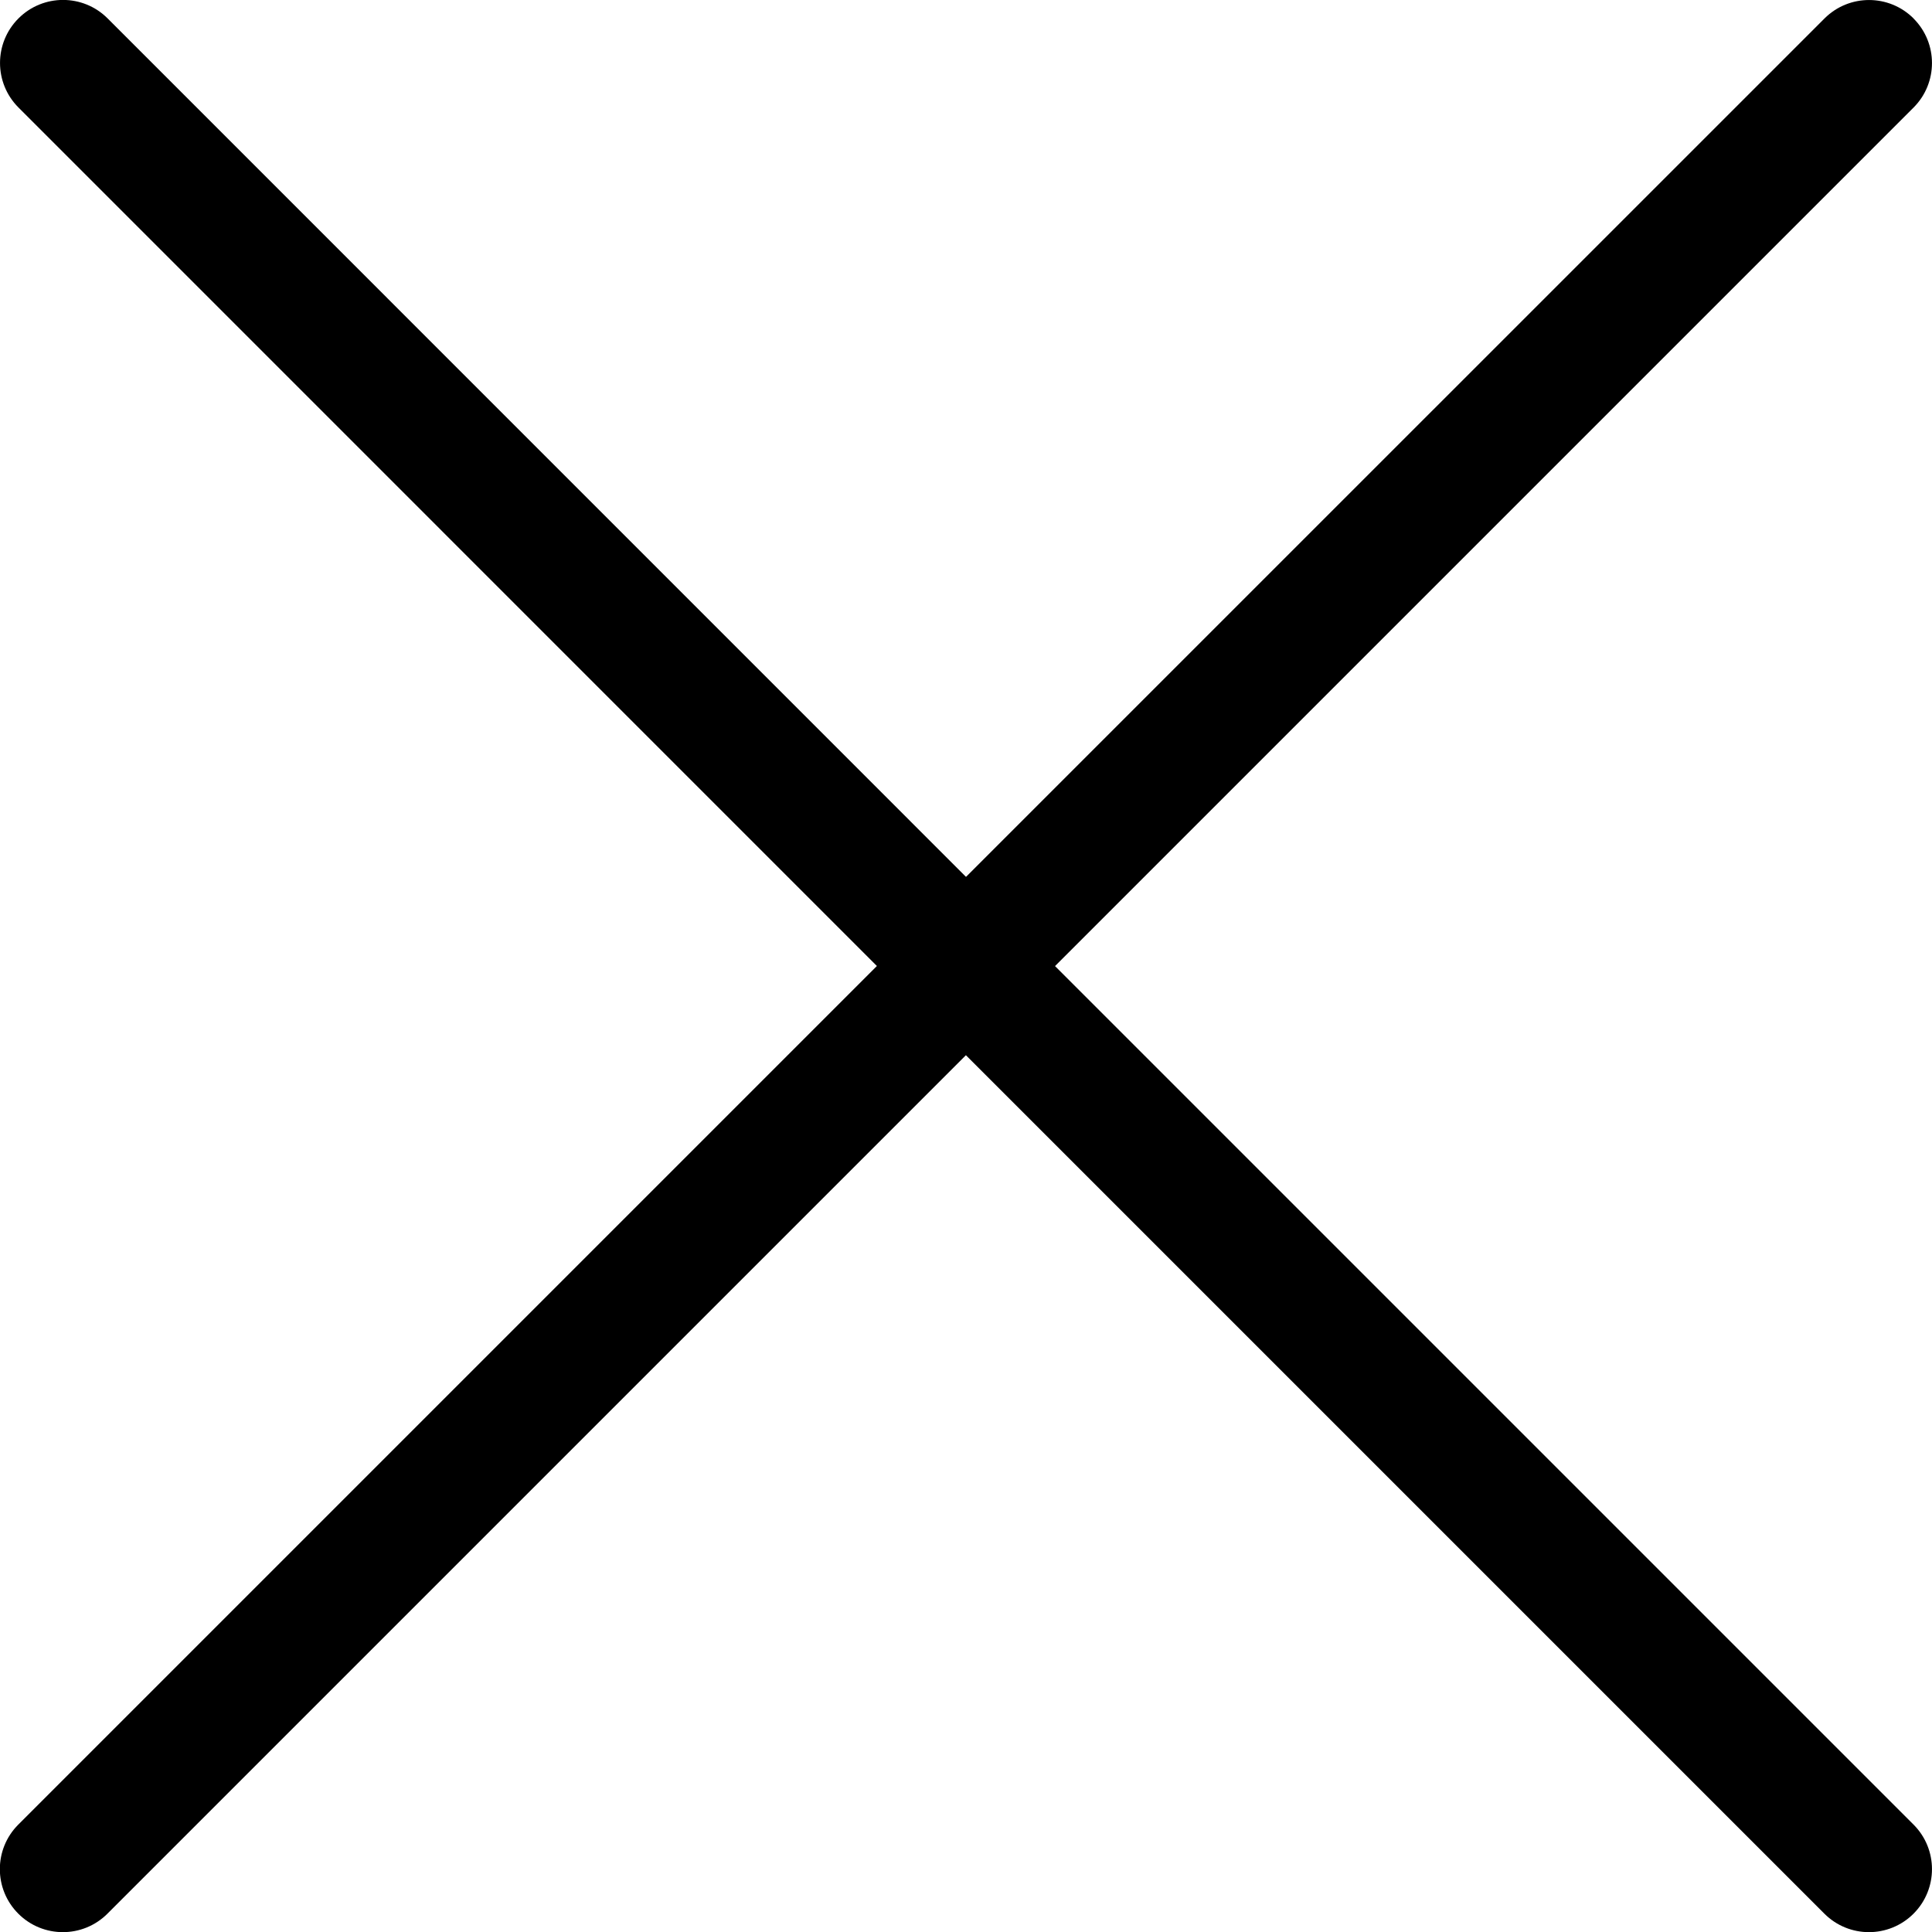 <?xml version="1.0" encoding="UTF-8" standalone="no"?>
<svg
   width="23"
   height="23"
   viewBox="0 0 23 23"
   fill="none"
   version="1.1"
   id="svg192"
   xmlns="http://www.w3.org/2000/svg"
   xmlns:svg="http://www.w3.org/2000/svg">
  <defs
     id="defs196" />
  <path
     fill-rule="evenodd"
     clip-rule="evenodd"
     d="m 22.78,0.22 c 0.293,0.293 0.293,0.768 0,1.061 l -10.22,10.22 10.22,10.22 c 0.293,0.293 0.293,0.768 0,1.061 -0.293,0.293 -0.768,0.293 -1.061,0 l -10.22,-10.22 -10.22,10.22 c -0.293,0.293 -0.768,0.293 -1.061,0 -0.293,-0.293 -0.293,-0.768 0,-1.061 L 10.439,11.5 0.22,1.28 c -0.293,-0.293 -0.293,-0.768 0,-1.061 0.293,-0.293 0.768,-0.293 1.061,-1e-6 L 11.5,10.439 21.72,0.22 c 0.293,-0.293 0.768,-0.293 1.061,0 z"
     fill="#193064"
     id="path190"
     style="fill:#000000;fill-opacity:1" />
</svg>
